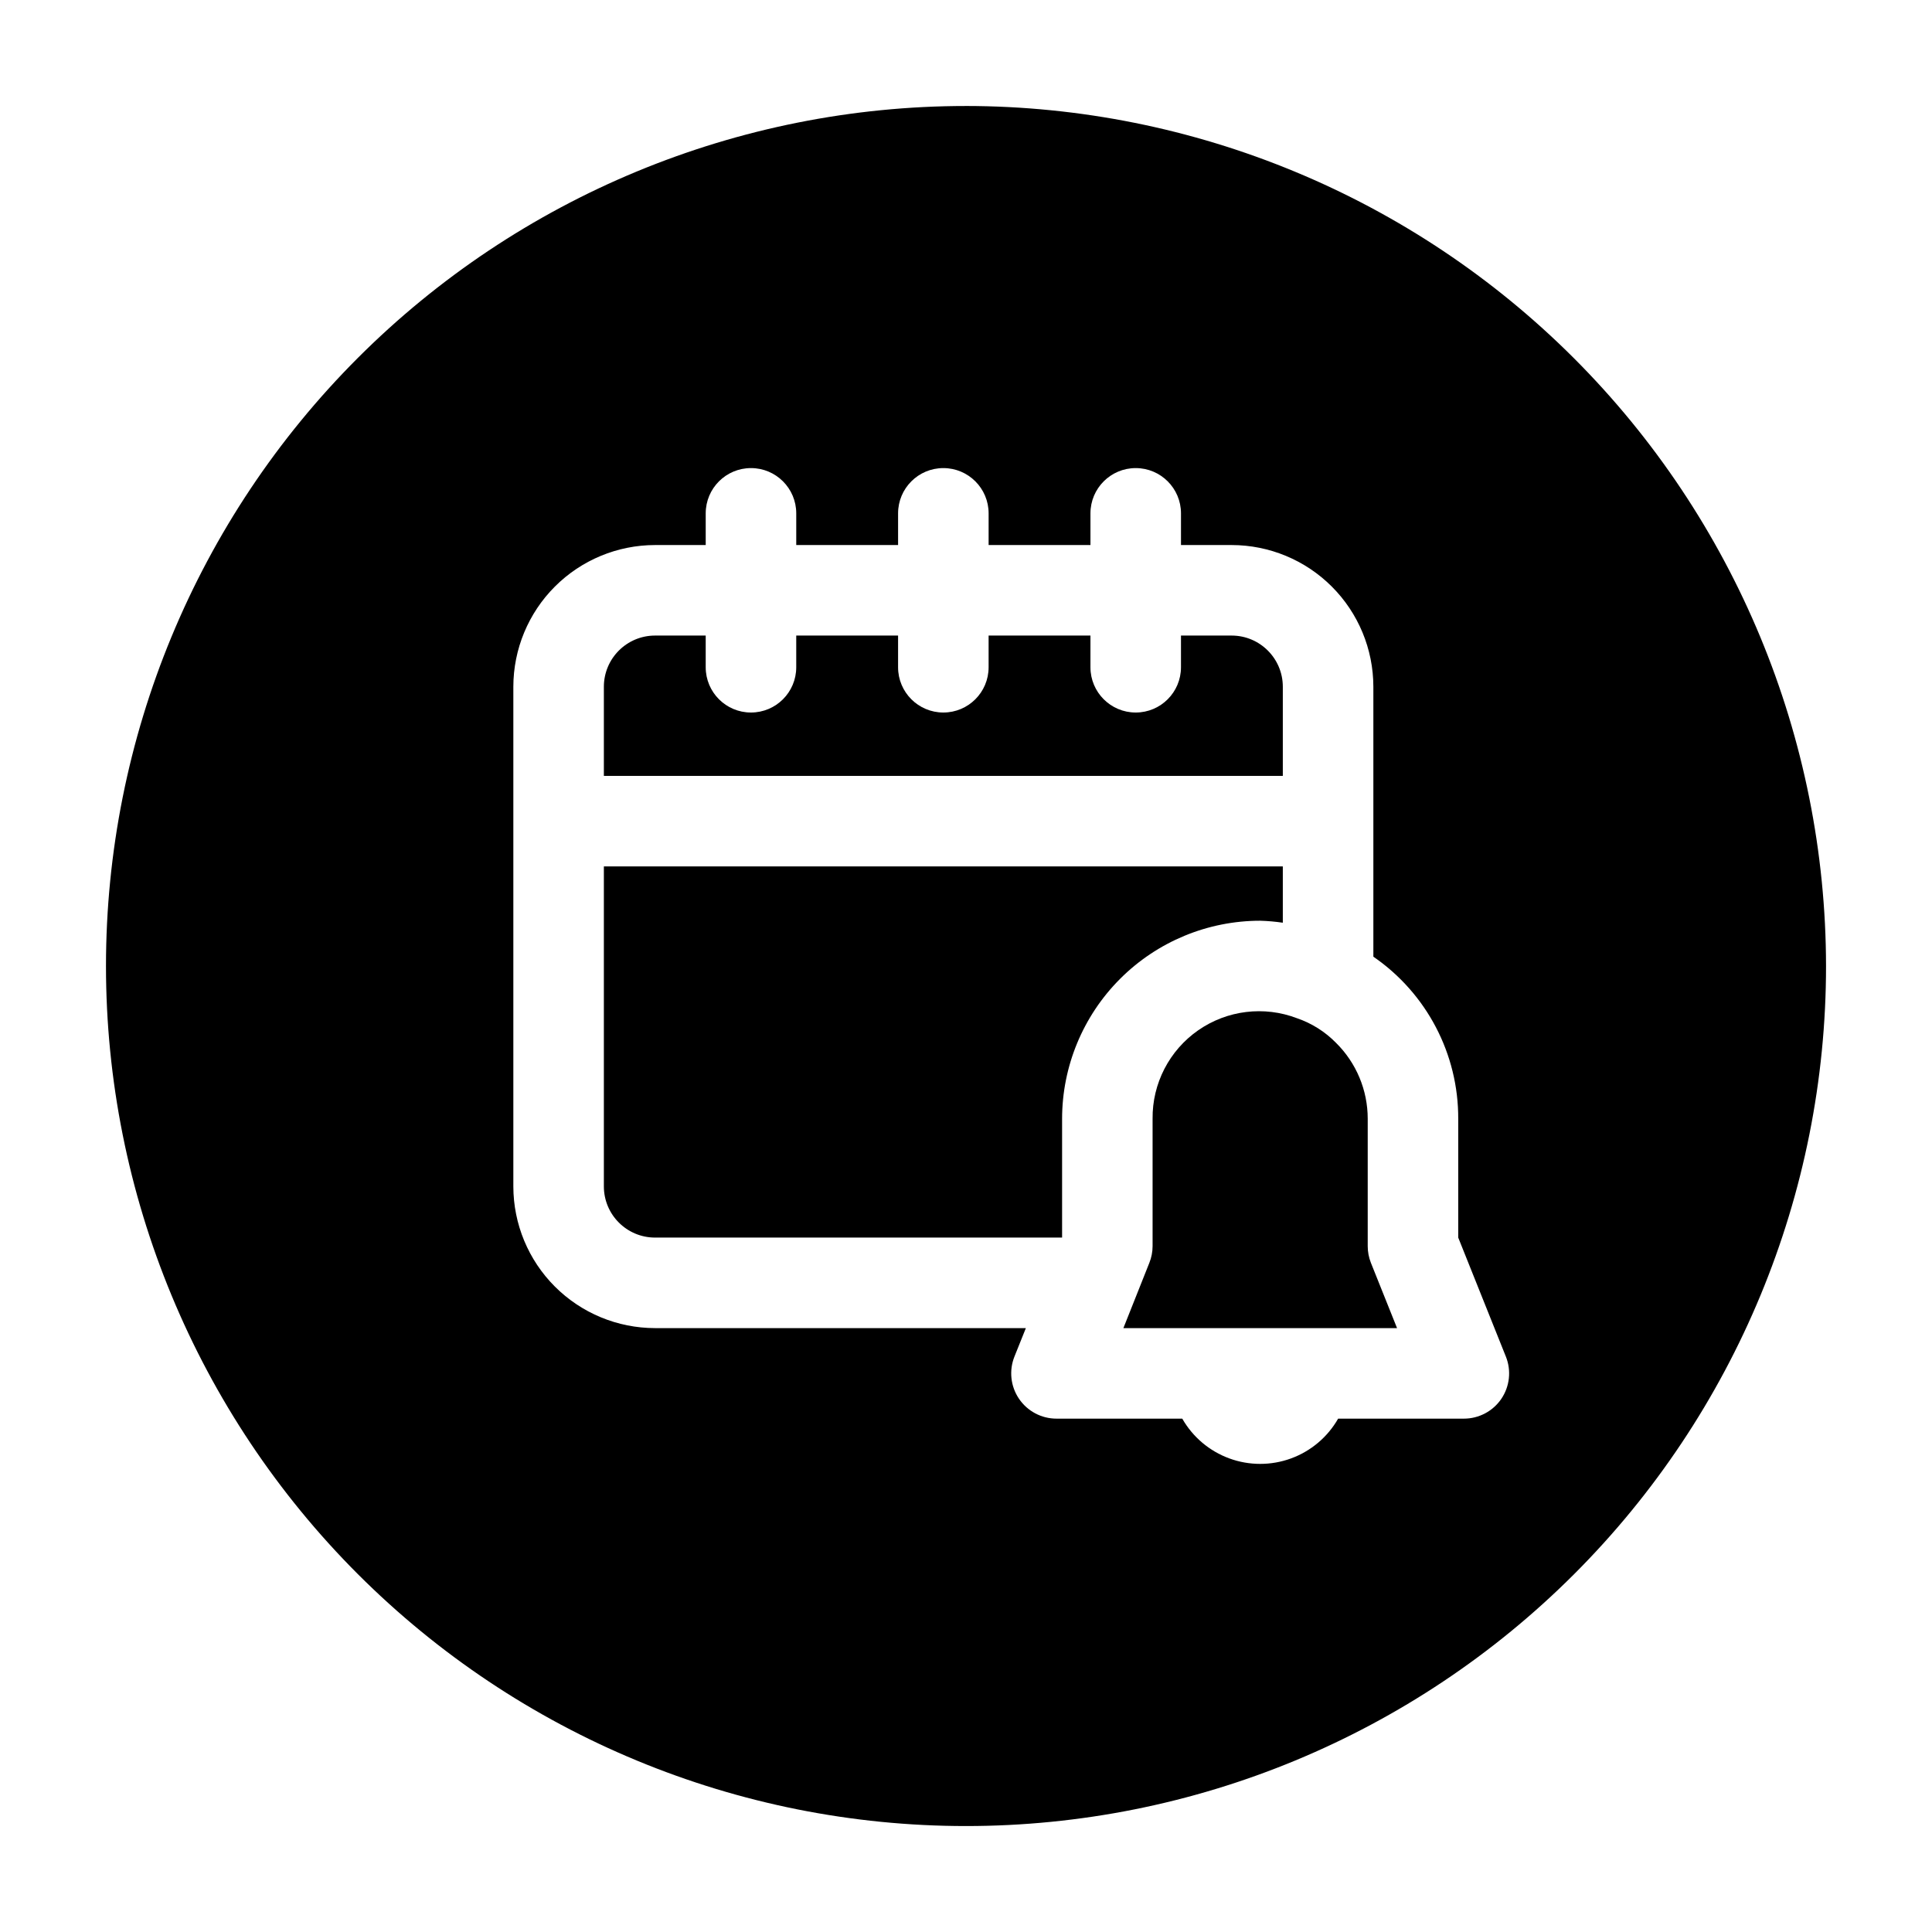 <?xml version="1.0" encoding="UTF-8"?>
<!-- Uploaded to: SVG Repo, www.svgrepo.com, Generator: SVG Repo Mixer Tools -->
<svg fill="#000000" width="800px" height="800px" version="1.1" viewBox="144 144 512 512" xmlns="http://www.w3.org/2000/svg">
 <g>
  <path d="m483.96 388.53v-14.922h-179.93v84.809c0.008 7.481 6.07 13.547 13.555 13.555h107.88v-31.43c-0.004-13.93 5.527-27.289 15.371-37.141 9.848-9.855 23.203-15.395 37.133-15.398 2.008 0.059 4.012 0.234 5.996 0.527z"/>
  <path d="m506.46 474.23v-33.742c0.004-7.559-3.019-14.805-8.395-20.117-2.891-2.953-6.43-5.191-10.34-6.527-8.723-3.336-18.527-2.141-26.191 3.195-7.66 5.332-12.188 14.113-12.086 23.449v33.742c0 1.523-0.293 3.035-0.863 4.449l-6.875 17.285h72.523l-6.922-17.285c-0.562-1.414-0.852-2.926-0.852-4.449z"/>
  <path d="m483.96 325.99c-0.004-7.484-6.07-13.551-13.555-13.559h-13.434v8.398c0 6.625-5.371 11.996-11.996 11.996s-11.996-5.371-11.996-11.996v-8.398h-26.988v8.398c0 6.625-5.371 11.996-11.996 11.996s-11.996-5.371-11.996-11.996v-8.398h-26.988v8.398c0 6.625-5.371 11.996-11.996 11.996s-11.996-5.371-11.996-11.996v-8.398h-13.434c-7.484 0.008-13.547 6.074-13.555 13.559v23.629h179.93z"/>
  <path d="m400 172.09c-60.449 0-118.42 24.012-161.16 66.754-42.742 42.742-66.754 100.71-66.754 161.16 0 60.445 24.012 118.41 66.754 161.16 42.742 42.742 100.71 66.758 161.16 66.758 60.445 0 118.41-24.016 161.16-66.758s66.758-100.71 66.758-161.16c-0.07-60.426-24.102-118.36-66.828-161.09-42.73-42.73-100.66-66.762-161.09-66.828zm141.88 342.6c-2.234 3.293-5.953 5.266-9.934 5.266h-33.324c-2.785 4.879-7.207 8.613-12.484 10.543-5.277 1.93-11.066 1.93-16.344 0-5.273-1.93-9.699-5.664-12.484-10.543h-33.324c-3.981 0.004-7.707-1.973-9.941-5.269s-2.684-7.492-1.203-11.188l3.023-7.535h-98.277c-9.953-0.008-19.5-3.969-26.539-11.008-7.039-7.039-10.996-16.582-11.008-26.535v-132.43c0.012-9.957 3.969-19.5 11.008-26.539 7.039-7.039 16.586-11 26.539-11.008h13.434v-8.398c0-6.625 5.371-11.996 11.996-11.996s11.996 5.371 11.996 11.996v8.398h26.988v-8.398c0-6.625 5.371-11.996 11.996-11.996s11.996 5.371 11.996 11.996v8.398h26.988v-8.398c0-6.625 5.371-11.996 11.996-11.996s11.996 5.371 11.996 11.996v8.398h13.434c9.957 0.008 19.5 3.969 26.539 11.008 7.039 7.039 11 16.582 11.008 26.539v71.539c14.137 9.723 22.555 25.801 22.492 42.957v31.488l12.645 31.586v-0.004c1.457 3.684 1.004 7.848-1.211 11.133z"/>
 </g>
</svg>